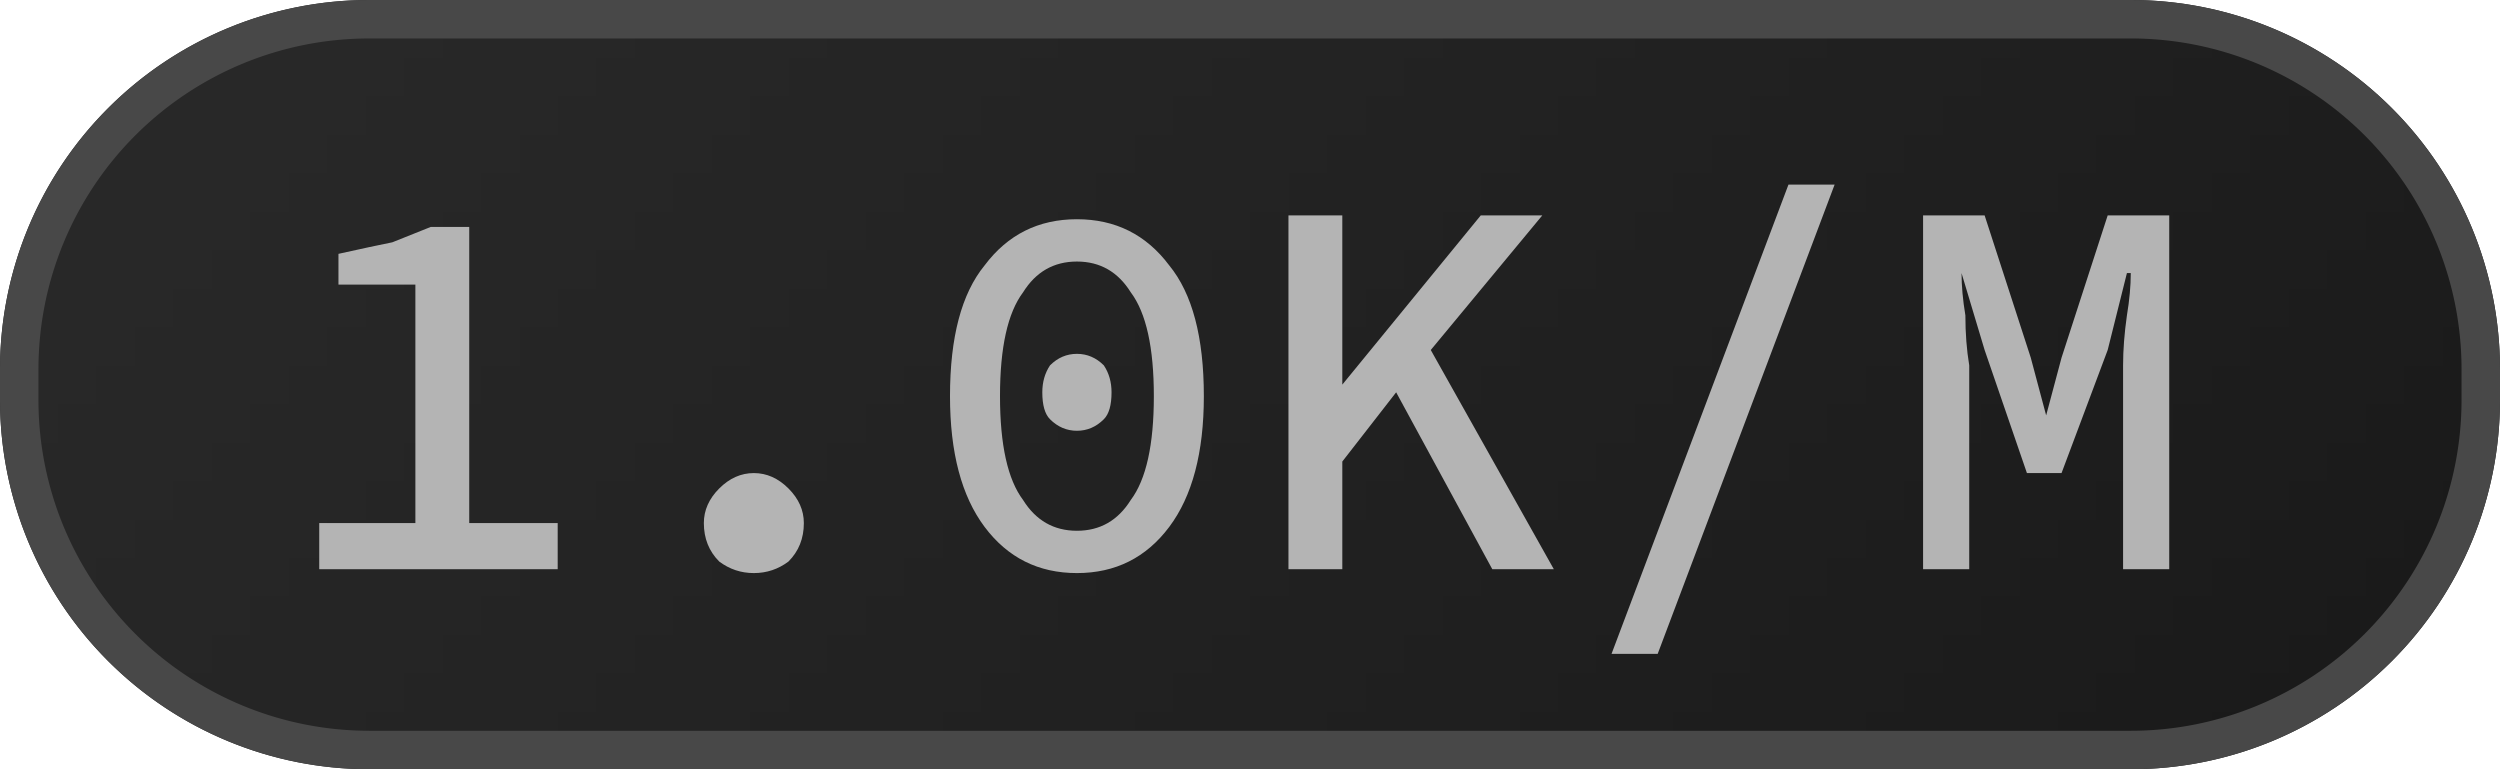 <svg width="65" height="20" viewBox="0 0 65 20" xmlns="http://www.w3.org/2000/svg"><defs><pattern id="satori_pattern_id_0" x="0" y="0" width="1" height="1" patternUnits="objectBoundingBox"><linearGradient id="satori_biid_0" x1="-0.097" y1="0.316" x2="1.097" y2="0.684" spreadMethod="pad"><stop offset="0%" stop-color="#2a2a2a"/><stop offset="50%" stop-color="#222222"/><stop offset="100%" stop-color="#191919"/></linearGradient><rect x="0" y="0" width="65" height="20" fill="url(#satori_biid_0)"/></pattern><clipPath id="satori_bc-id"><path x="0" y="0" width="65" height="20" d="M9.6,0 h45.8 a9.6,9.6 0 0 1 9.6,9.6 v0.8 a9.6,9.6 0 0 1 -9.6,9.6 h-45.8 a9.6,9.6 0 0 1 -9.6,-9.6 v-0.8 a9.6,9.6 0 0 1 9.6,-9.6"/></clipPath></defs><mask id="satori_om-id"><rect x="1" y="1" width="63" height="18" fill="#fff"/><path width="65" height="20" fill="none" stroke="#000" stroke-width="2" d="M2.812,2.812 A9.6,9.6 0 0 1 9.6,0 h45.8 a9.6,9.6 0 0 1 9.6,9.6 v0.8 a9.6,9.6 0 0 1 -9.6,9.6 h-45.8 a9.6,9.6 0 0 1 -9.6,-9.6 v-0.8 A9.6,9.6 0 0 1 2.812,2.812"/></mask><path x="0" y="0" width="65" height="20" fill="url(#satori_pattern_id_0)" d="M9.6,0 h45.8 a9.6,9.6 0 0 1 9.6,9.6 v0.8 a9.6,9.6 0 0 1 -9.6,9.6 h-45.8 a9.6,9.6 0 0 1 -9.6,-9.6 v-0.8 a9.6,9.6 0 0 1 9.6,-9.6"/><path width="65" height="20" clip-path="url(#satori_bc-id)" fill="none" stroke="#484848" stroke-width="2" d="M2.812,2.812 A9.6,9.6 0 0 1 9.6,0 h45.8 a9.6,9.6 0 0 1 9.6,9.6 v0.8 a9.6,9.6 0 0 1 -9.6,9.6 h-45.8 a9.6,9.6 0 0 1 -9.6,-9.6 v-0.8 A9.6,9.6 0 0 1 2.812,2.812"/><path fill="#b4b4b4" d="M14.5 14.8L8.3 14.8L8.3 13.6L10.8 13.6L10.8 7.4L8.8 7.4L8.8 6.6Q9.7 6.4 10.2 6.3Q10.7 6.1 11.2 5.9L11.2 5.9L12.2 5.9L12.2 13.6L14.5 13.6L14.5 14.8ZM19.6 14.9L19.6 14.9Q19.1 14.9 18.7 14.6Q18.3 14.2 18.3 13.6L18.3 13.6Q18.3 13.1 18.7 12.7Q19.1 12.3 19.6 12.3L19.6 12.3Q20.1 12.3 20.5 12.7Q20.9 13.1 20.9 13.6L20.9 13.6Q20.9 14.2 20.5 14.6Q20.1 14.9 19.6 14.9ZM28 14.9L28 14.9Q26.5 14.9 25.6 13.7Q24.7 12.5 24.7 10.3L24.7 10.3Q24.7 8.0 25.6 6.9Q26.5 5.7 28 5.7L28 5.7Q29.5 5.7 30.4 6.9Q31.3 8.0 31.3 10.3L31.3 10.3Q31.3 12.5 30.4 13.7Q29.5 14.9 28 14.9ZM28 13.8L28 13.8Q28.9 13.8 29.4 13.0Q30.0 12.2 30.0 10.3L30.0 10.3Q30.0 8.4 29.4 7.6Q28.9 6.8 28 6.8L28 6.8Q27.1 6.8 26.6 7.6Q26.0 8.4 26.0 10.3L26.0 10.3Q26.0 12.2 26.6 13.0Q27.1 13.8 28 13.8ZM28 11.2L28 11.2Q27.6 11.2 27.3 10.9Q27.1 10.7 27.1 10.2L27.1 10.2Q27.1 9.8 27.3 9.5Q27.6 9.2 28 9.2L28 9.2Q28.4 9.2 28.7 9.5Q28.9 9.8 28.9 10.2L28.9 10.2Q28.9 10.7 28.7 10.9Q28.4 11.2 28 11.2ZM34.9 14.8L33.5 14.8L33.5 5.6L34.9 5.6L34.9 10.0L34.9 10.0L38.5 5.6L40.1 5.6L37.2 9.1L40.4 14.8L38.8 14.8L36.3 10.2L34.9 12.0L34.9 14.8ZM43.1 17.0L41.9 17.0L46.5 4.8L47.7 4.8L43.1 17.0ZM51.2 14.8L50.0 14.8L50.0 5.6L51.6 5.6L52.8 9.3L53.2 10.8L53.2 10.8L53.6 9.3L54.8 5.6L56.4 5.6L56.4 14.8L55.2 14.8L55.2 10.6Q55.2 10.2 55.2 9.5Q55.2 8.9 55.3 8.2Q55.4 7.6 55.4 7.1L55.4 7.1L55.3 7.1L54.8 9.1L53.6 12.3L52.7 12.3L51.6 9.1L51.0 7.1L51.0 7.1Q51.0 7.6 51.1 8.2Q51.1 8.9 51.2 9.5Q51.2 10.2 51.2 10.6L51.2 10.6L51.2 14.8Z "/></svg>